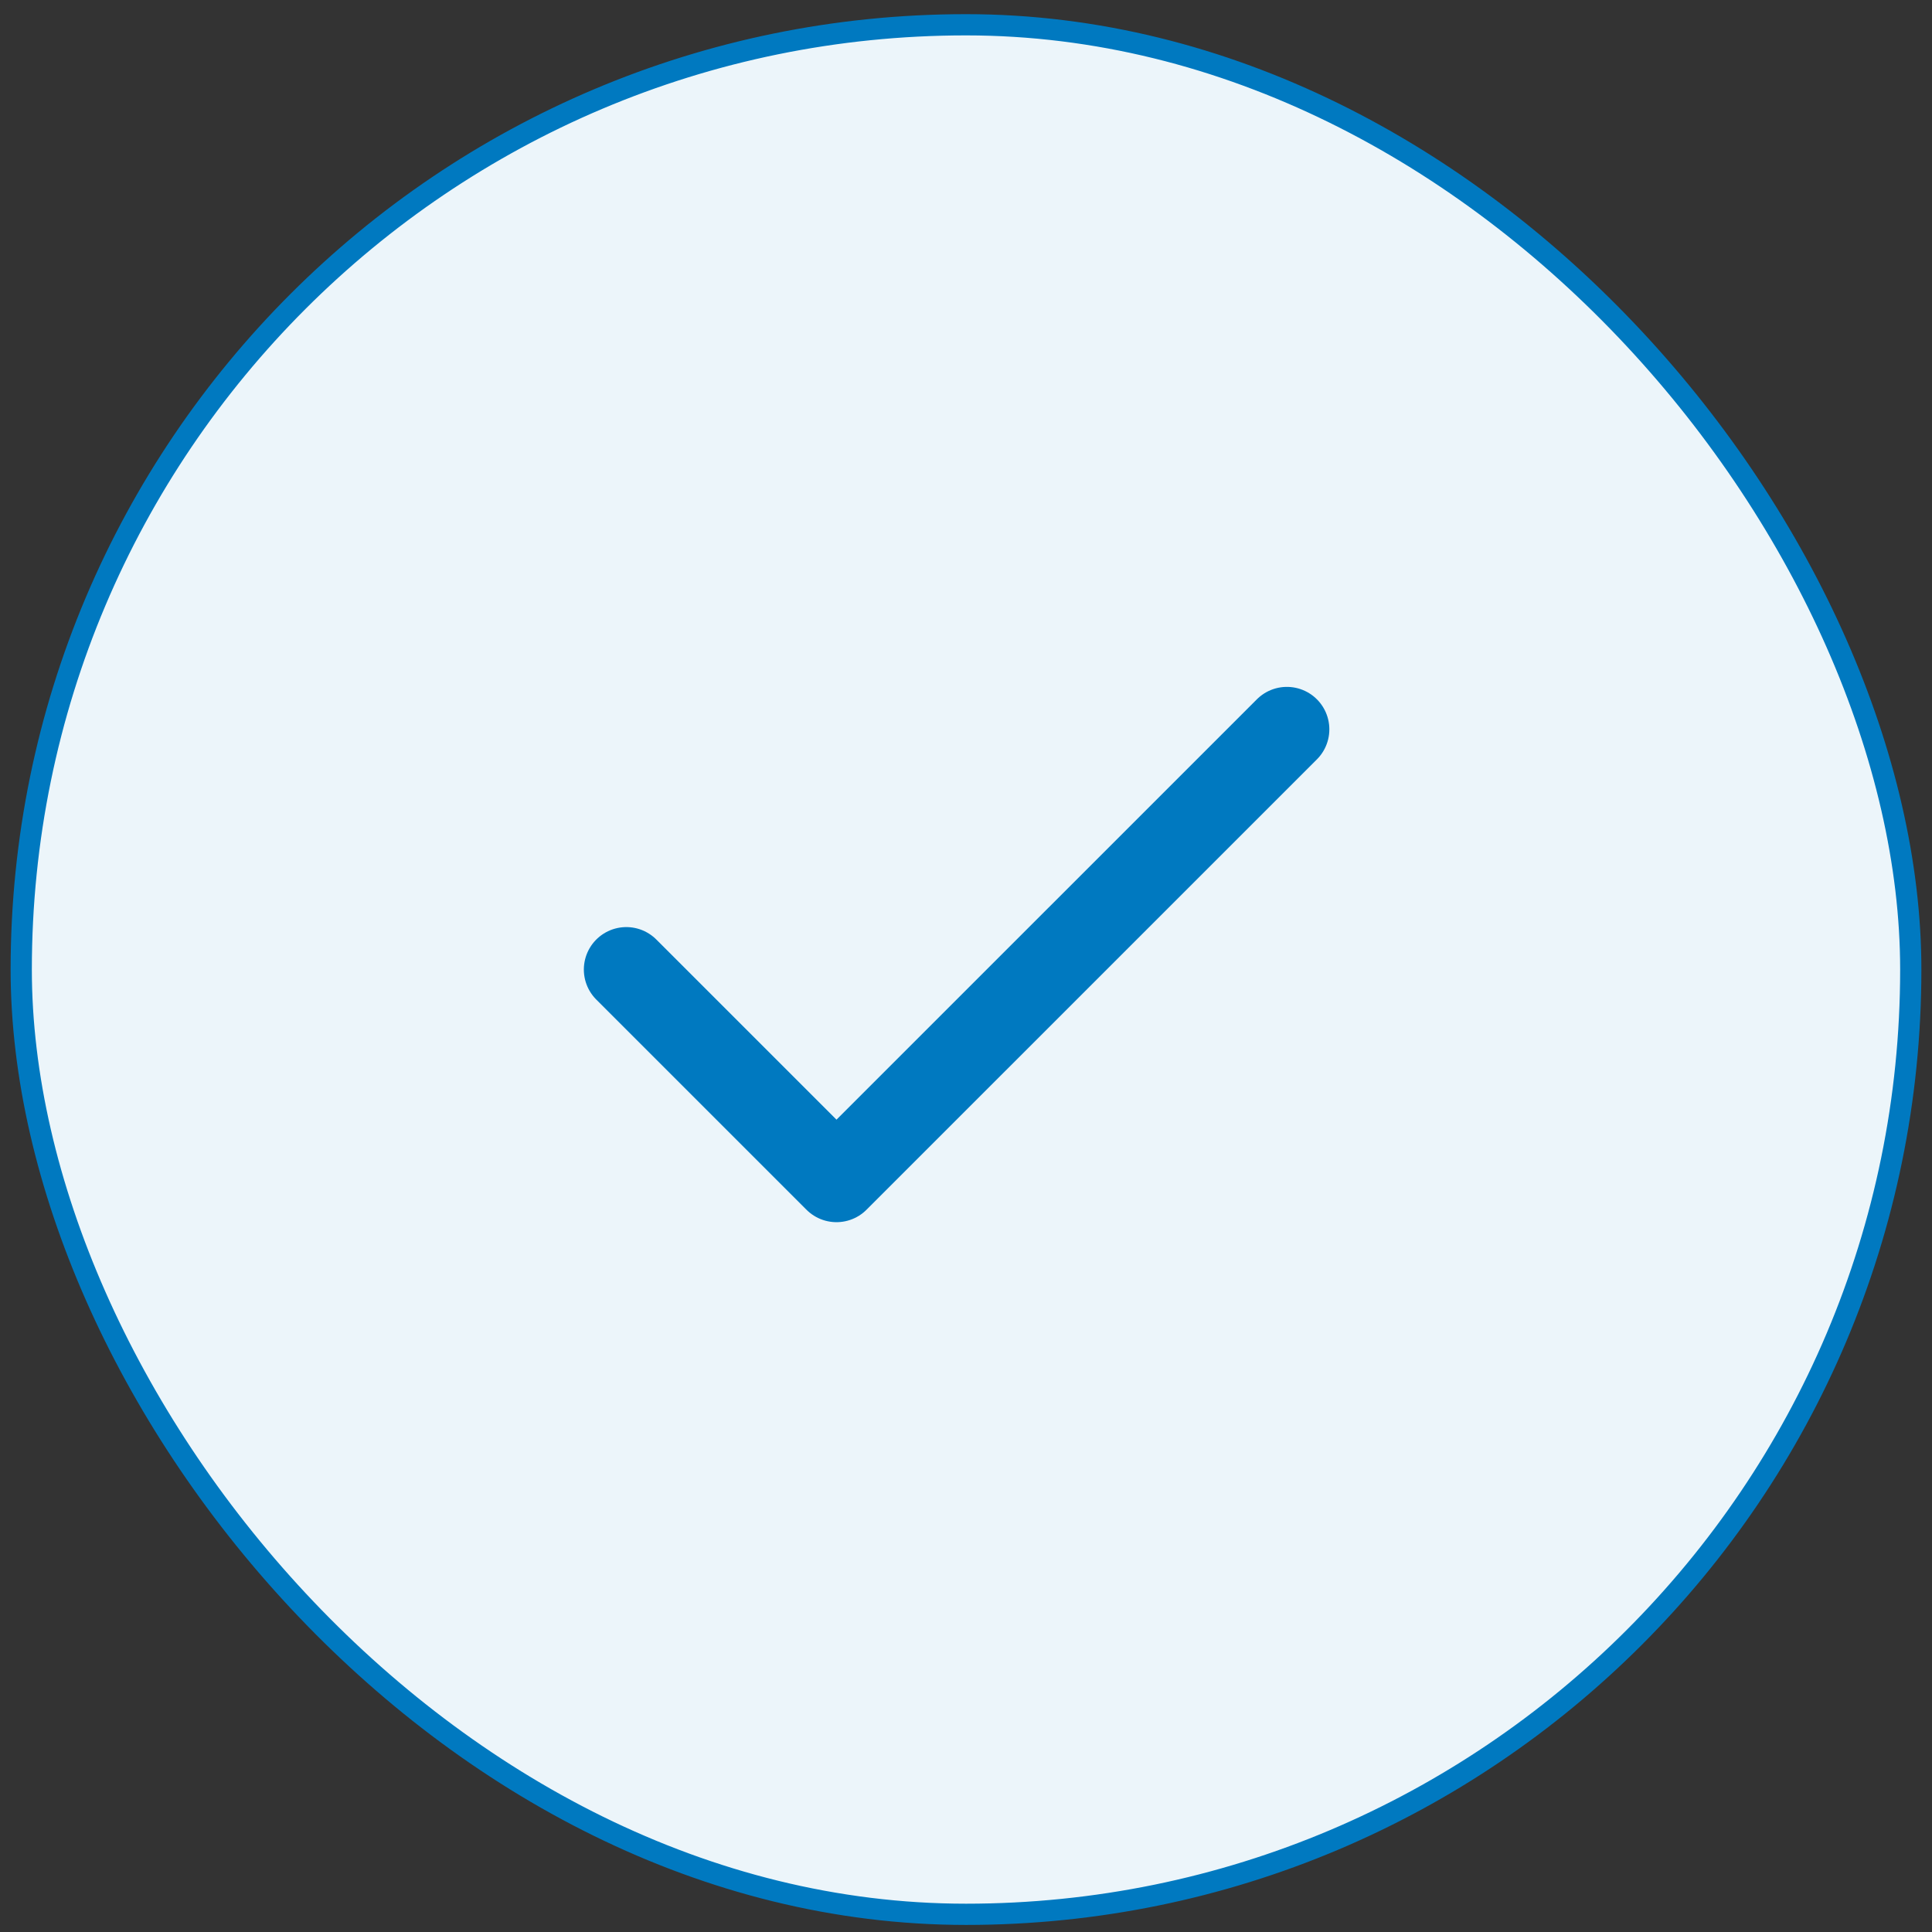 <svg xmlns="http://www.w3.org/2000/svg" width="91" height="91" viewBox="0 0 91 91" fill="none"><rect x="0" y="0" width="91" height="91" fill="#333333" stroke="none"/><rect x="1" y="1.167" width="89" height="89" rx="44.5" fill="#D1E4F8"></rect><rect x="1" y="1.167" width="89" height="89" rx="44.5" stroke="#0079c0" fill="#ecf5fa"></rect><path d="M29.5 45.667L39.4 55.566L60.614 34.353" stroke="#0079c0" stroke-width="4" stroke-linecap="round" stroke-linejoin="round" fill="#ecf5fa"></path></svg>